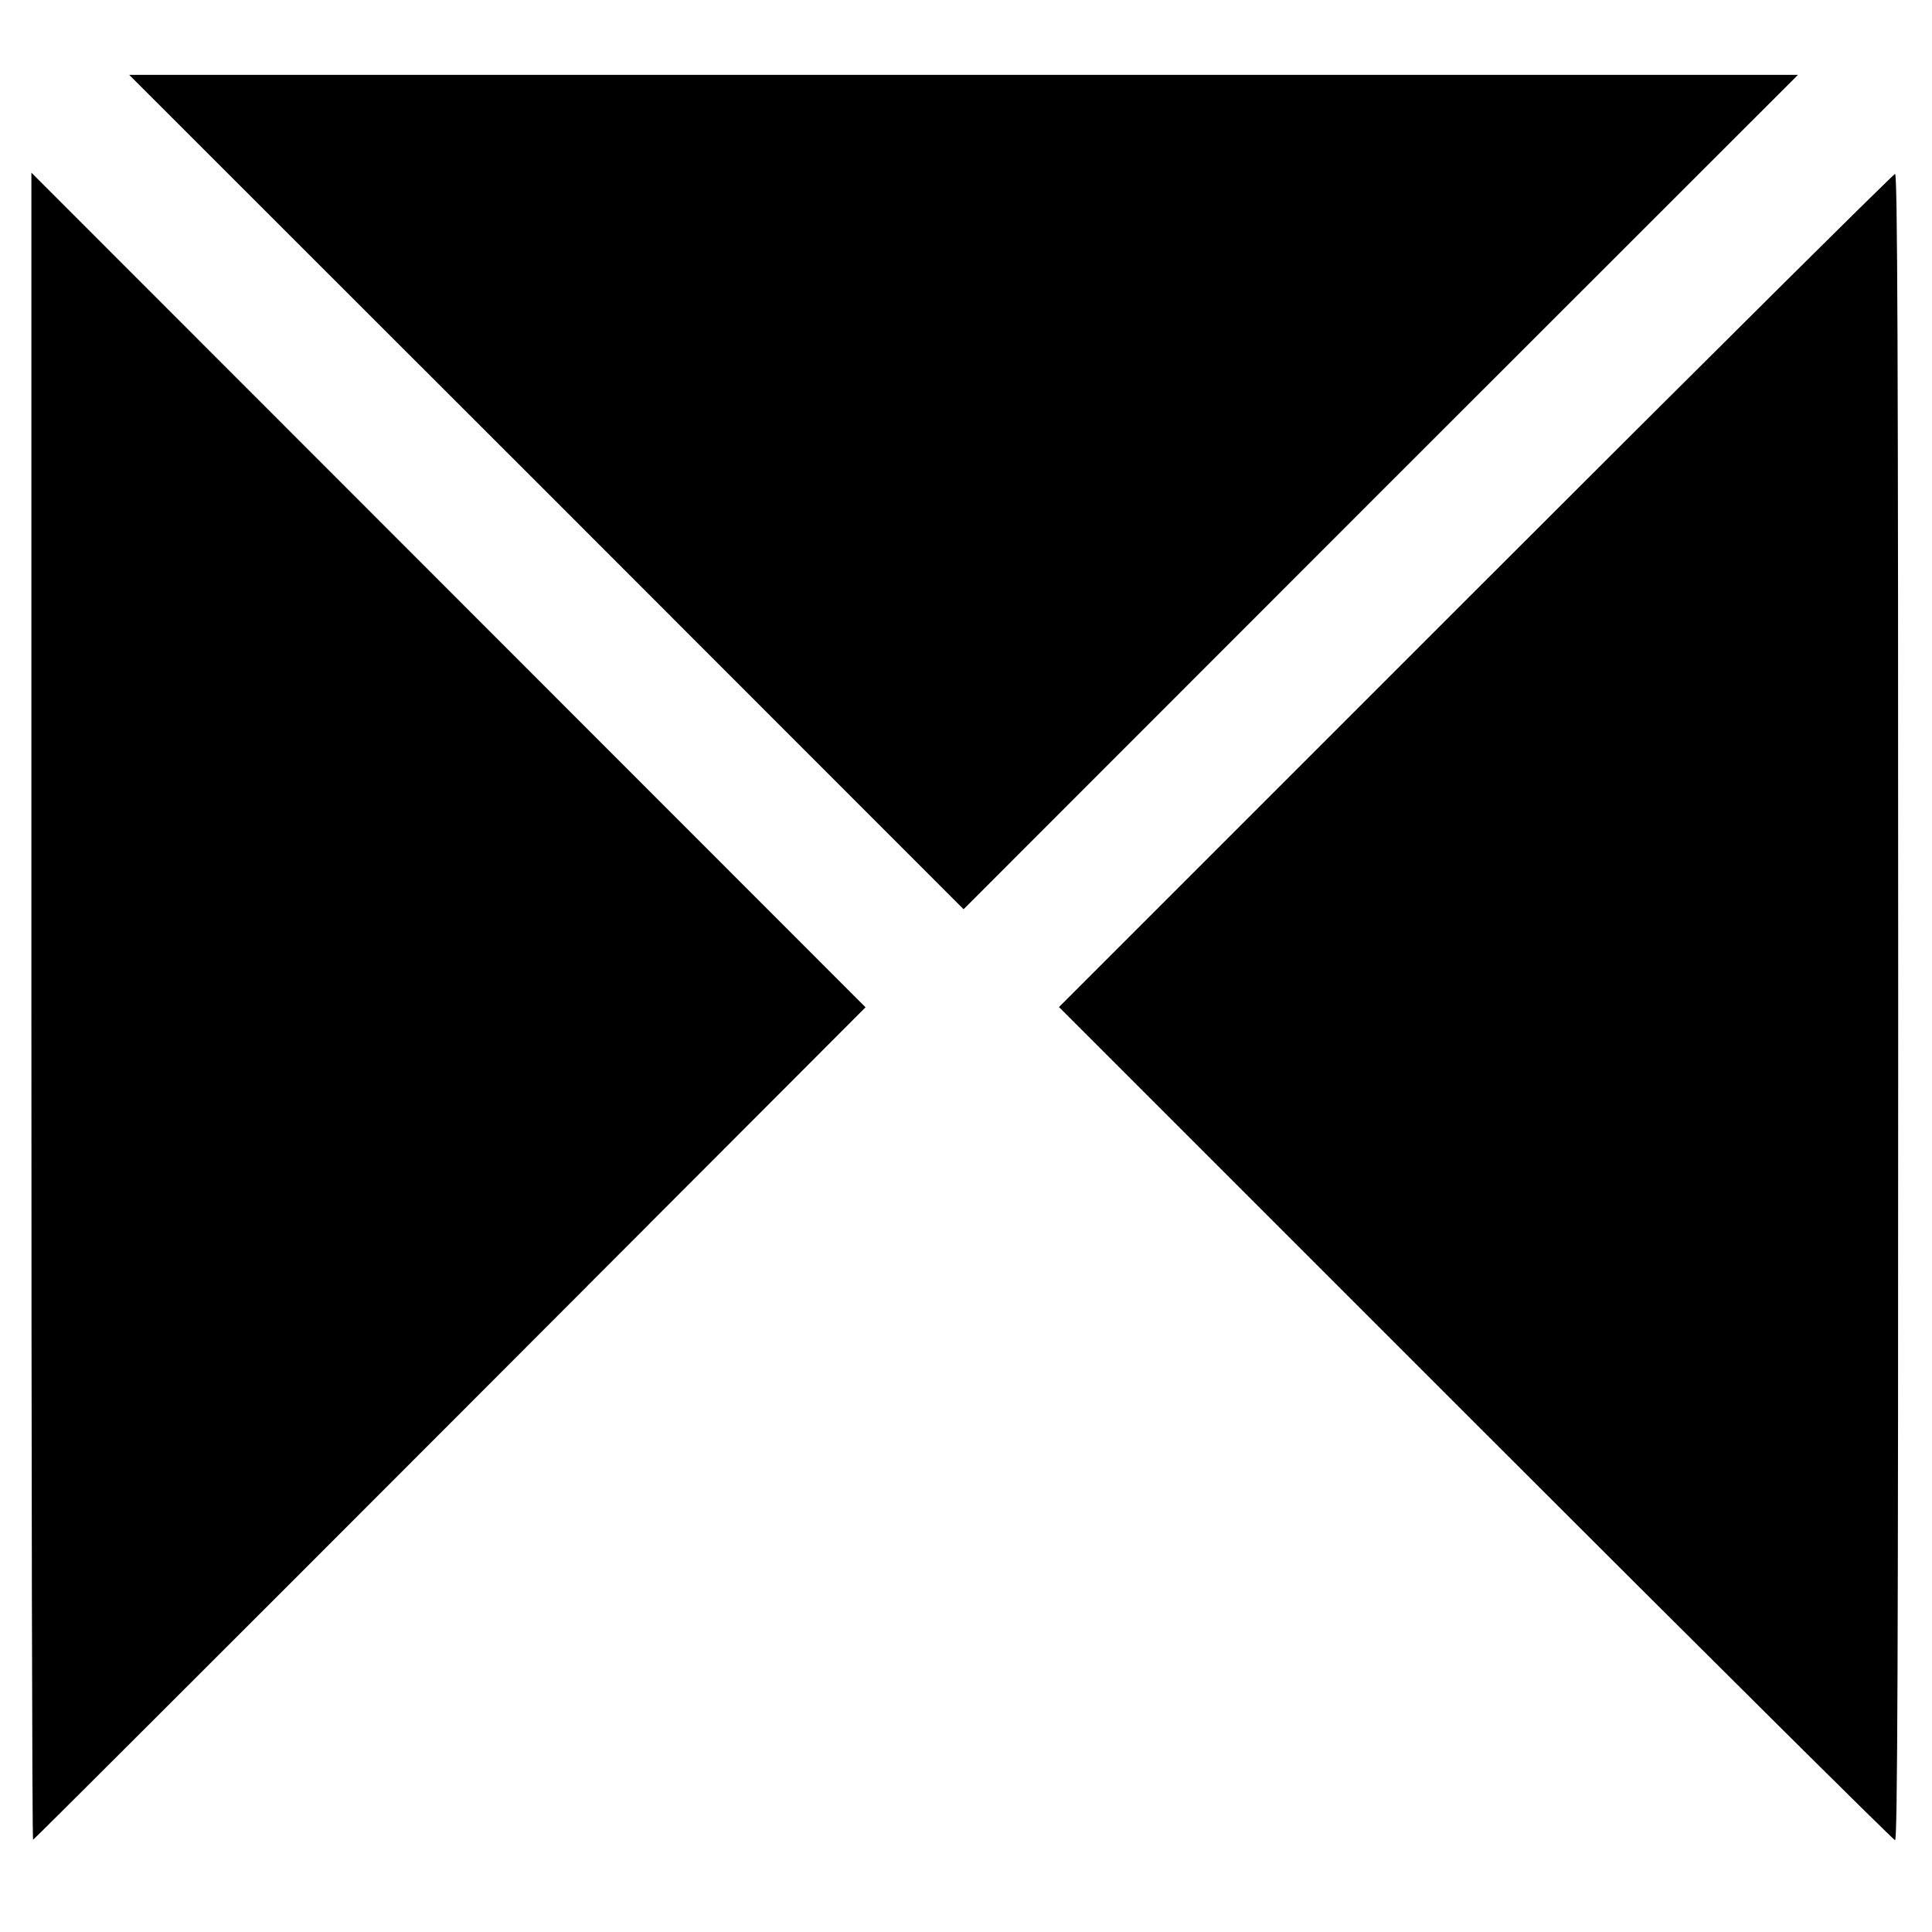 <?xml version="1.0" standalone="no"?>
<!DOCTYPE svg PUBLIC "-//W3C//DTD SVG 20010904//EN"
 "http://www.w3.org/TR/2001/REC-SVG-20010904/DTD/svg10.dtd">
<svg version="1.0" xmlns="http://www.w3.org/2000/svg"
 width="800pt" height="800pt" viewBox="0 0 800 800"
 preserveAspectRatio="xMidYMid meet">
<g transform="translate(0,800) scale(0.1,-0.1)"
fill="#000000" stroke="none">
<path d="M2263 5963 l1727 -1728 1727 1728 1728 1727 -3455 0 -3455 0 1728
-1727z"/>
<path d="M130 3832 c0 -1900 3 -3452 7 -3450 5 2 782 778 1728 1725 l1719
1722 -1727 1728 -1727 1728 0 -3453z"/>
<path d="M6110 5555 l-1725 -1725 1725 -1725 c949 -949 1731 -1725 1737 -1725
10 0 13 695 13 3450 0 2755 -3 3450 -13 3450 -6 0 -788 -776 -1737 -1725z"/>
</g>
</svg>

